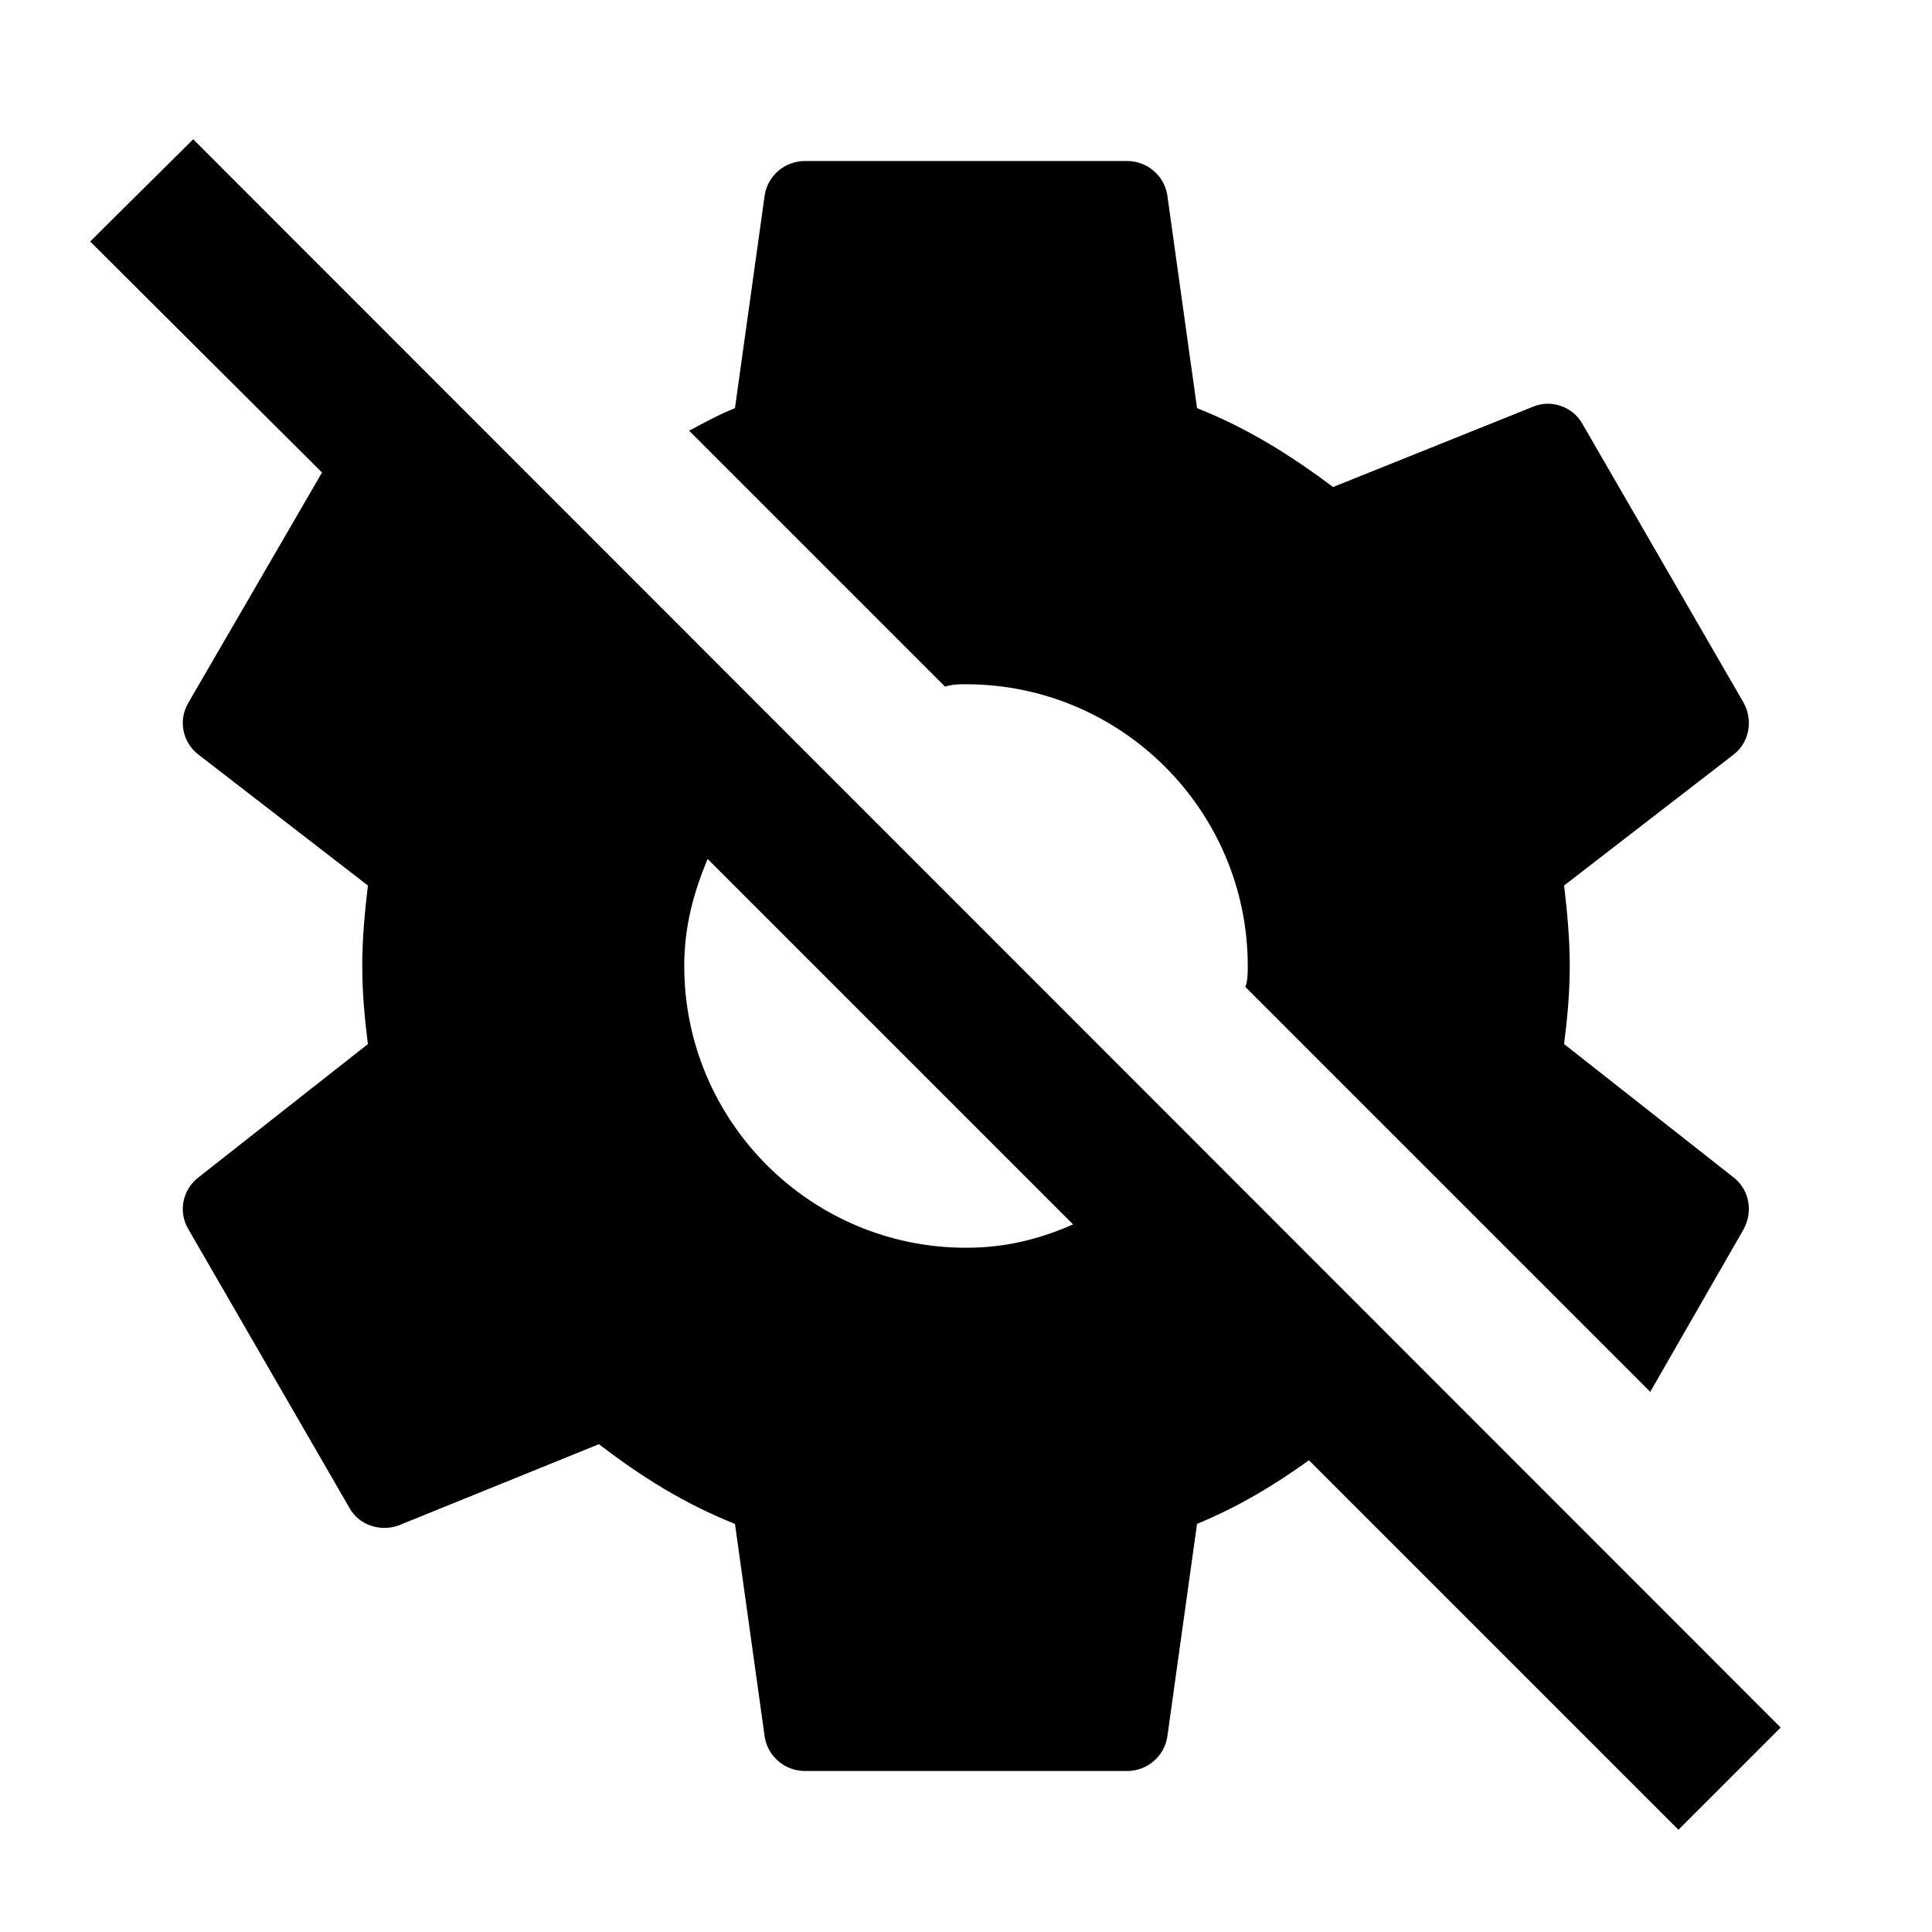 <?xml version="1.0" encoding="utf-8"?>
<!-- Generator: www.svgicons.com -->
<svg xmlns="http://www.w3.org/2000/svg" width="800" height="800" viewBox="0 0 24 24">
<path fill="currentColor" d="M22.12 21.46L2.4 1.73L1.12 3L4 5.87L2.34 8.73c-.13.22-.07.49.12.64L4.57 11c-.04.34-.07.67-.07 1s.03.65.07.97l-2.11 1.66c-.19.15-.25.42-.12.64l2 3.46c.12.22.39.3.61.22l2.49-1.01c.52.4 1.06.74 1.69.99l.37 2.65c.04.24.25.42.5.42h4c.25 0 .46-.18.5-.42l.37-2.65c.51-.21.96-.48 1.39-.79l4.59 4.59zM12 15.5c-1.93 0-3.5-1.57-3.5-3.5c0-.5.12-.92.29-1.33l4.54 4.54c-.41.18-.83.29-1.33.29m-.26-6.97L8.56 5.35c.19-.1.37-.2.57-.28l.37-2.65c.04-.24.25-.42.5-.42h4c.25 0 .46.18.5.42l.37 2.65c.63.25 1.17.59 1.69.98l2.49-1c.22-.09.49 0 .61.22l2 3.46c.12.22.07.49-.12.64L19.43 11c.04.34.07.67.07 1s-.03.65-.07.97l2.11 1.66c.19.15.24.42.12.64l-1.16 2.02l-5.03-5.03c.03-.08.03-.17.03-.26c0-1.93-1.57-3.5-3.5-3.5c-.09 0-.17 0-.26.03"/>
</svg>